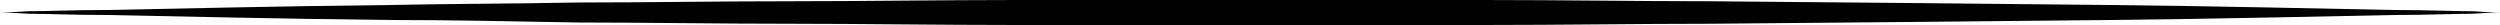 <?xml version="1.0" encoding="UTF-8"?>
<!-- Generator: Adobe Illustrator 21.1.0, SVG Export Plug-In . SVG Version: 6.00 Build 0)  -->
<svg version="1.1" id="Layer_1" xmlns="http://www.w3.org/2000/svg" xmlns:xlink="http://www.w3.org/1999/xlink" x="0px" y="0px" viewBox="0 0 200 2" style="enable-background:new 0 0 200 2;" xml:space="preserve">
<style type="text/css">
	.st0{fill:#595A5A;}
	.st1{fill:#010101;}
	.st2{fill:none;}
	.st3{fill:#FFFFFF;}
</style>
<path d="M0,1c0,0,0.8,0,2.2-0.1c1.5,0,3.6-0.1,6.3-0.1c5.5-0.1,13.3-0.3,22.7-0.4c4.7-0.1,9.8-0.1,15.1-0.2c5.4,0,11-0.1,16.9-0.1  C69.1,0.1,75.2,0,81.3,0c6.2,0,12.4,0,18.7,0c6.2,0,12.5,0,18.7,0c6.2,0,12.2,0.1,18.1,0.1c11.7,0.1,22.7,0.2,32,0.3  c9.4,0.1,17.2,0.3,22.7,0.4c2.7,0,4.9,0.1,6.4,0.1C199.2,1,200,1,200,1s-0.8,0-2.2,0.1c-1.5,0-3.6,0.1-6.3,0.1  c-5.5,0.1-13.3,0.3-22.7,0.4c-9.4,0.1-20.3,0.2-32,0.3c-5.9,0-11.9,0.1-18.1,0.1c-6.2,0-12.4,0-18.7,0c-6.3,0-12.5,0-18.7,0  c-6.2,0-12.2-0.1-18.1-0.1c-5.9,0-11.5-0.1-16.9-0.1C41,1.7,35.9,1.6,31.3,1.6C21.9,1.5,14.1,1.3,8.6,1.2c-2.7,0-4.9-0.1-6.3-0.1  C0.8,1,0,1,0,1z"/>
</svg>